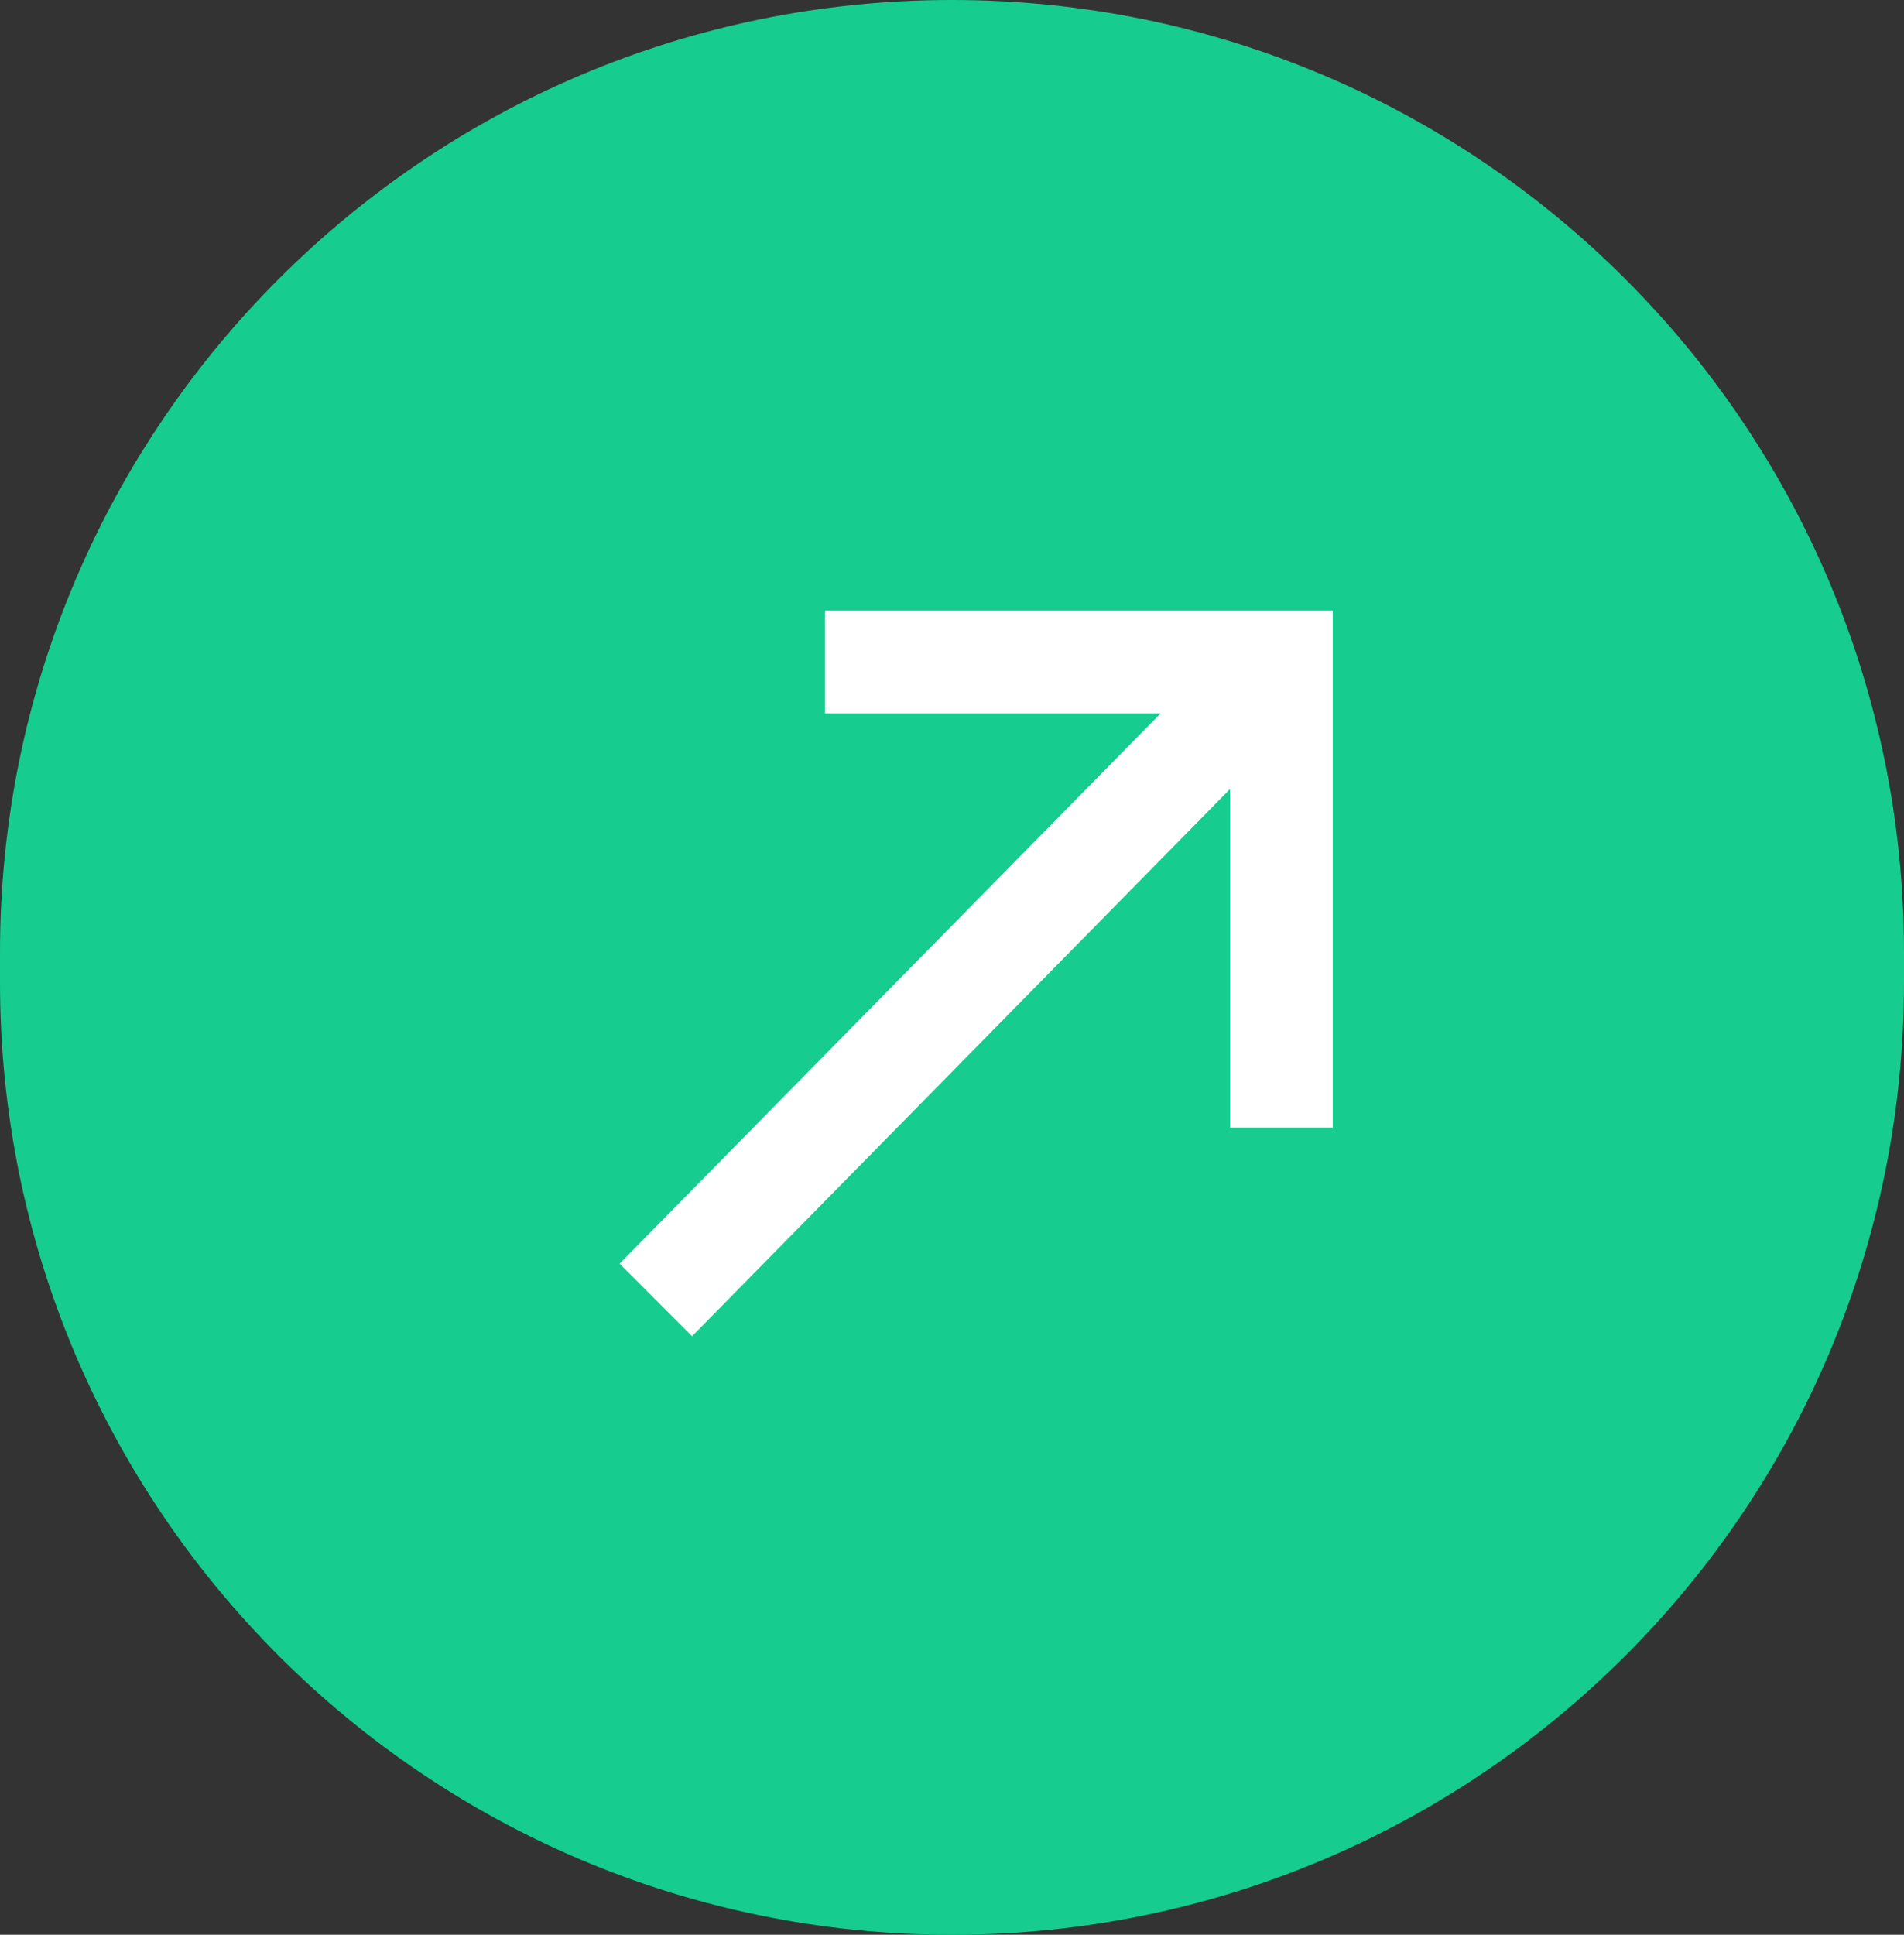 <svg xmlns="http://www.w3.org/2000/svg" xmlns:i="http://ns.adobe.com/AdobeIllustrator/10.0/" id="Layer_1" viewBox="0 0 63 64"><rect x="0" y="0" width="63" height="64" fill="#333333" stroke="none"/><defs><style>      .st0 {        fill: #fff;      }      .st1 {        fill: #16cc8f;      }    </style></defs><path class="st1" d="M31.5,64h0C14.1,64,0,49.9,0,32.5v-1C0,14.1,14.1,0,31.5,0h0c17.4,0,31.5,14.1,31.5,31.5v1c0,17.4-14.1,31.5-31.5,31.5Z"></path><path class="st0" d="M20.5,41.8l2.4,2.4,17.8-18.1v11.2h3.4v-17.1h-16.8v3.4h11.1s-17.8,18.1-17.8,18.1Z"></path></svg>
